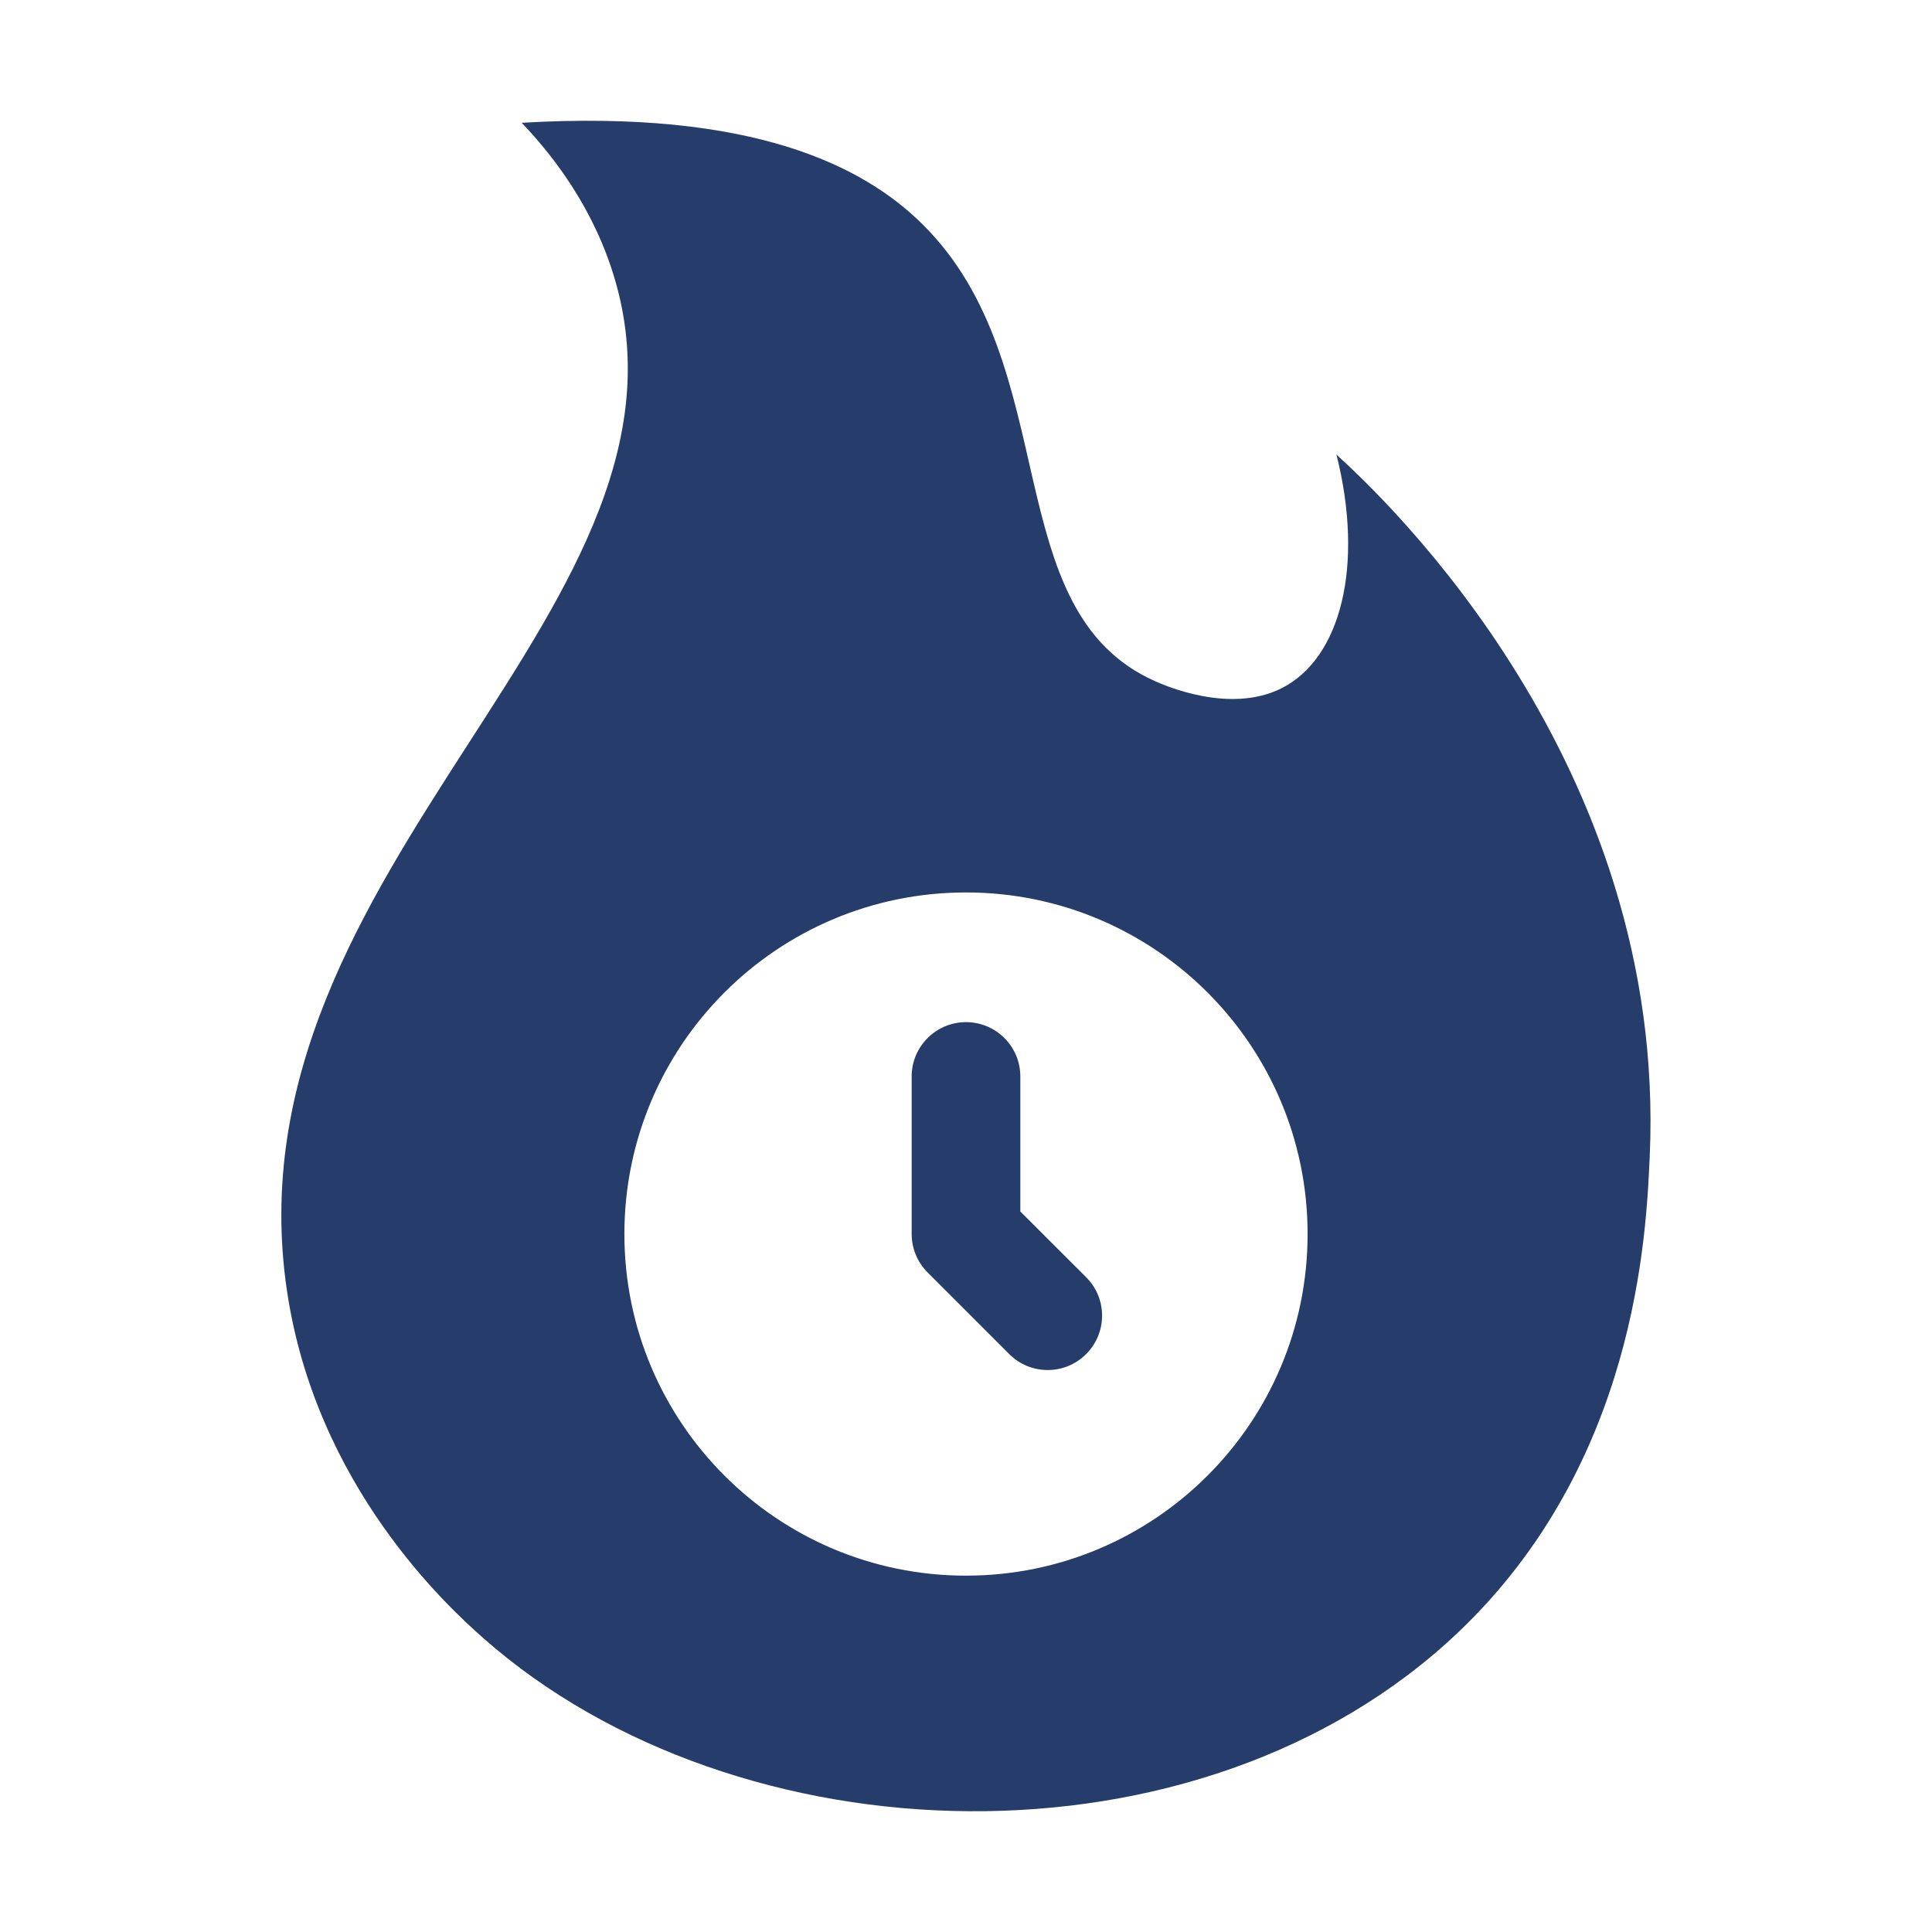 <svg xmlns="http://www.w3.org/2000/svg" fill="none" viewBox="0 0 172 172" height="172" width="172">
<path fill="#263D6C" d="M118.98 40.472C121.464 50.341 119.383 58.645 114.057 61.29C109.44 63.585 103.635 60.994 102.861 60.656C88.633 54.367 94.927 32.593 82.097 19.935C76.932 14.834 67.122 9.722 46.445 10.931C48.648 13.243 52.352 17.634 54.416 23.837C64.44 53.894 19.855 76.775 25.552 114.943C28.143 132.31 39.839 143.022 43.053 145.86C65.601 165.753 106.811 167.183 129.822 145.317C145.662 130.267 146.559 109.993 146.871 102.946C148.43 67.998 123.334 44.434 118.98 40.472ZM85.999 140.275C69.202 140.275 55.588 126.661 55.588 109.864C55.588 93.067 69.202 79.452 85.999 79.452C102.796 79.452 116.411 93.067 116.411 109.864C116.411 126.661 102.796 140.275 85.999 140.275Z"></path>
<path fill="#263D6C" d="M90.837 107.854V95.835C90.837 93.164 88.671 90.998 86 90.998C83.328 90.998 81.162 93.164 81.162 95.835V109.859C81.162 111.138 81.673 112.374 82.581 113.283L89.848 120.55C90.794 121.496 92.03 121.969 93.272 121.969C94.514 121.969 95.75 121.496 96.696 120.55C98.588 118.658 98.588 115.594 96.696 113.707L90.837 107.854Z"></path>
</svg>
